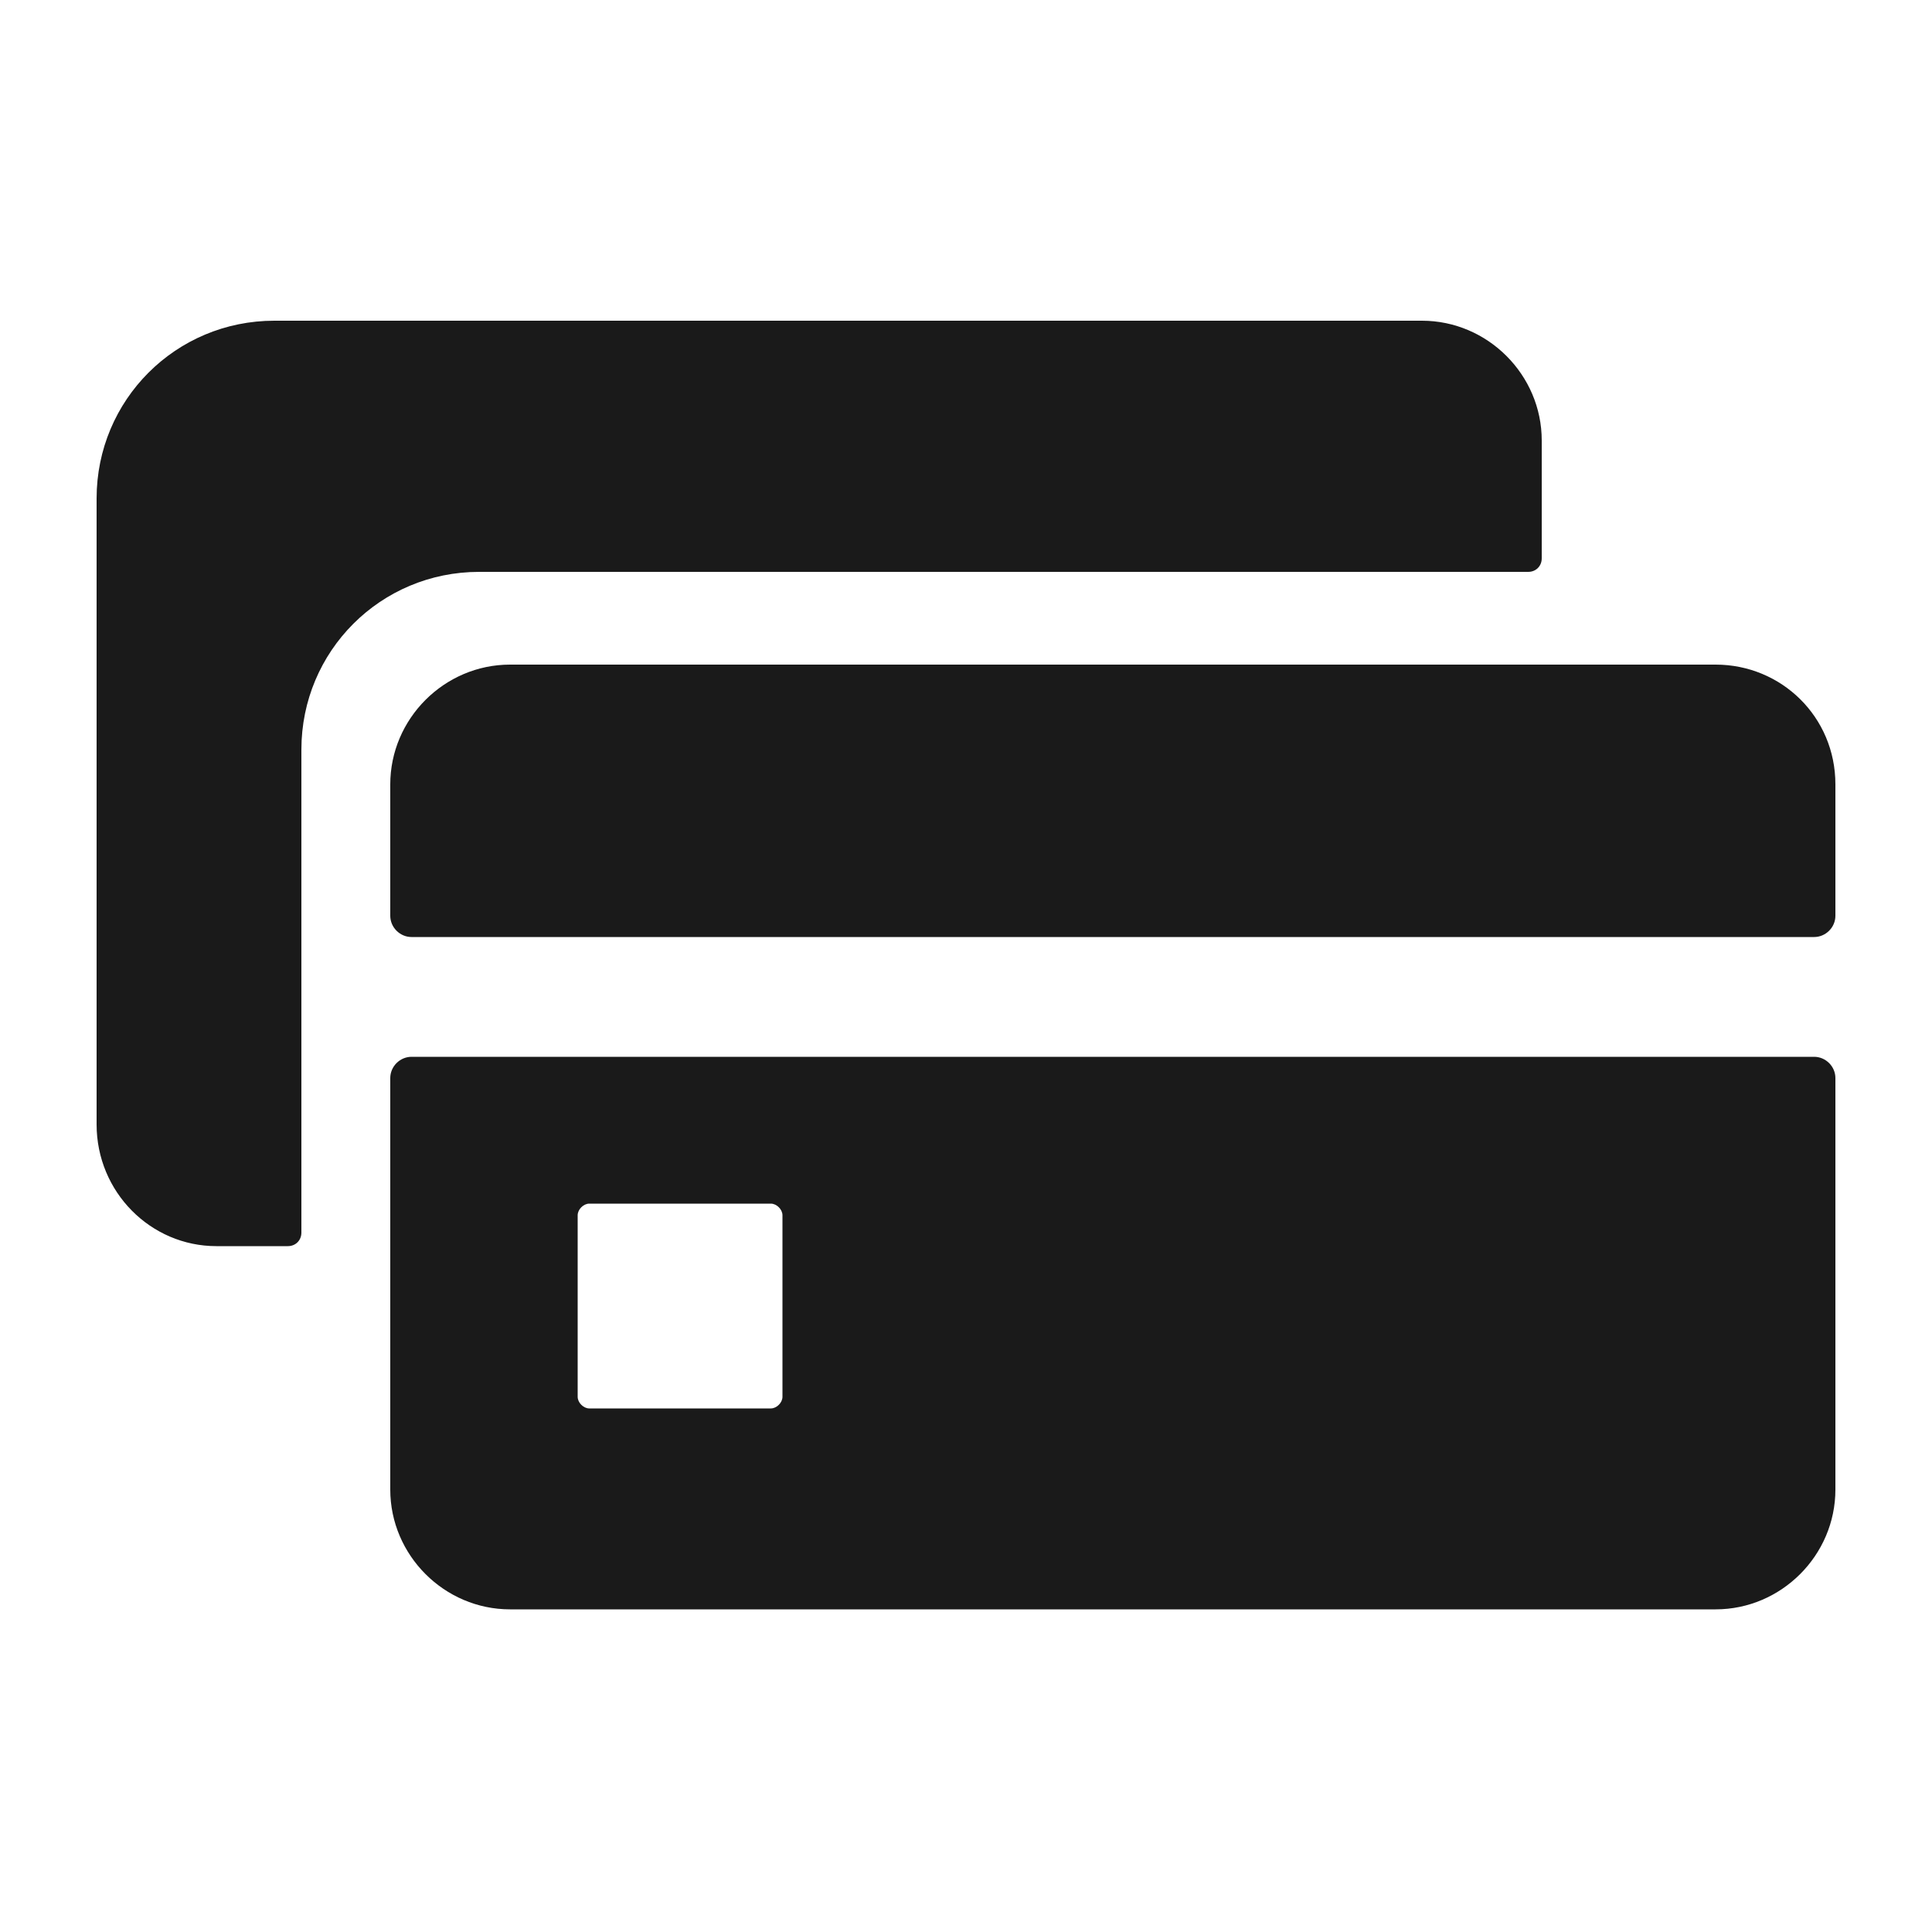 <svg xmlns="http://www.w3.org/2000/svg" viewBox="0 0 100 100"><path fill="#1a1a1a" d="M88.8 34.4H26.4c-3.4 0-6.2 2.8-6.2 6.2v6.8c0 .6.5 1.1 1.1 1.1h72.6c.6 0 1.1-.5 1.1-1.1v-6.8c0-3.5-2.8-6.2-6.2-6.2zm5.1 20.3H21.3c-.6 0-1.1.5-1.1 1.1v21.3c0 3.4 2.8 6.2 6.2 6.2h62.4c3.4 0 6.2-2.8 6.2-6.2V55.8c0-.6-.5-1.1-1.1-1.1zM40.5 72.3c0 .3-.3.6-.6.6h-9.4c-.3 0-.6-.3-.6-.6v-9.4c0-.3.3-.6.6-.6h9.4c.3 0 .6.3.6.6v9.4z"/><path fill="#1a1a1a" d="M11.2 64.5h3.7c.4 0 .7-.3.7-.7v-25c0-5.1 4.1-9.2 9.2-9.2h54.3c.4 0 .7-.3.7-.7v-6.1c0-3.4-2.8-6.2-6.2-6.2H14.2c-5.1 0-9.2 4.1-9.2 9.2v32.4c0 3.5 2.8 6.3 6.2 6.3z"/></svg>